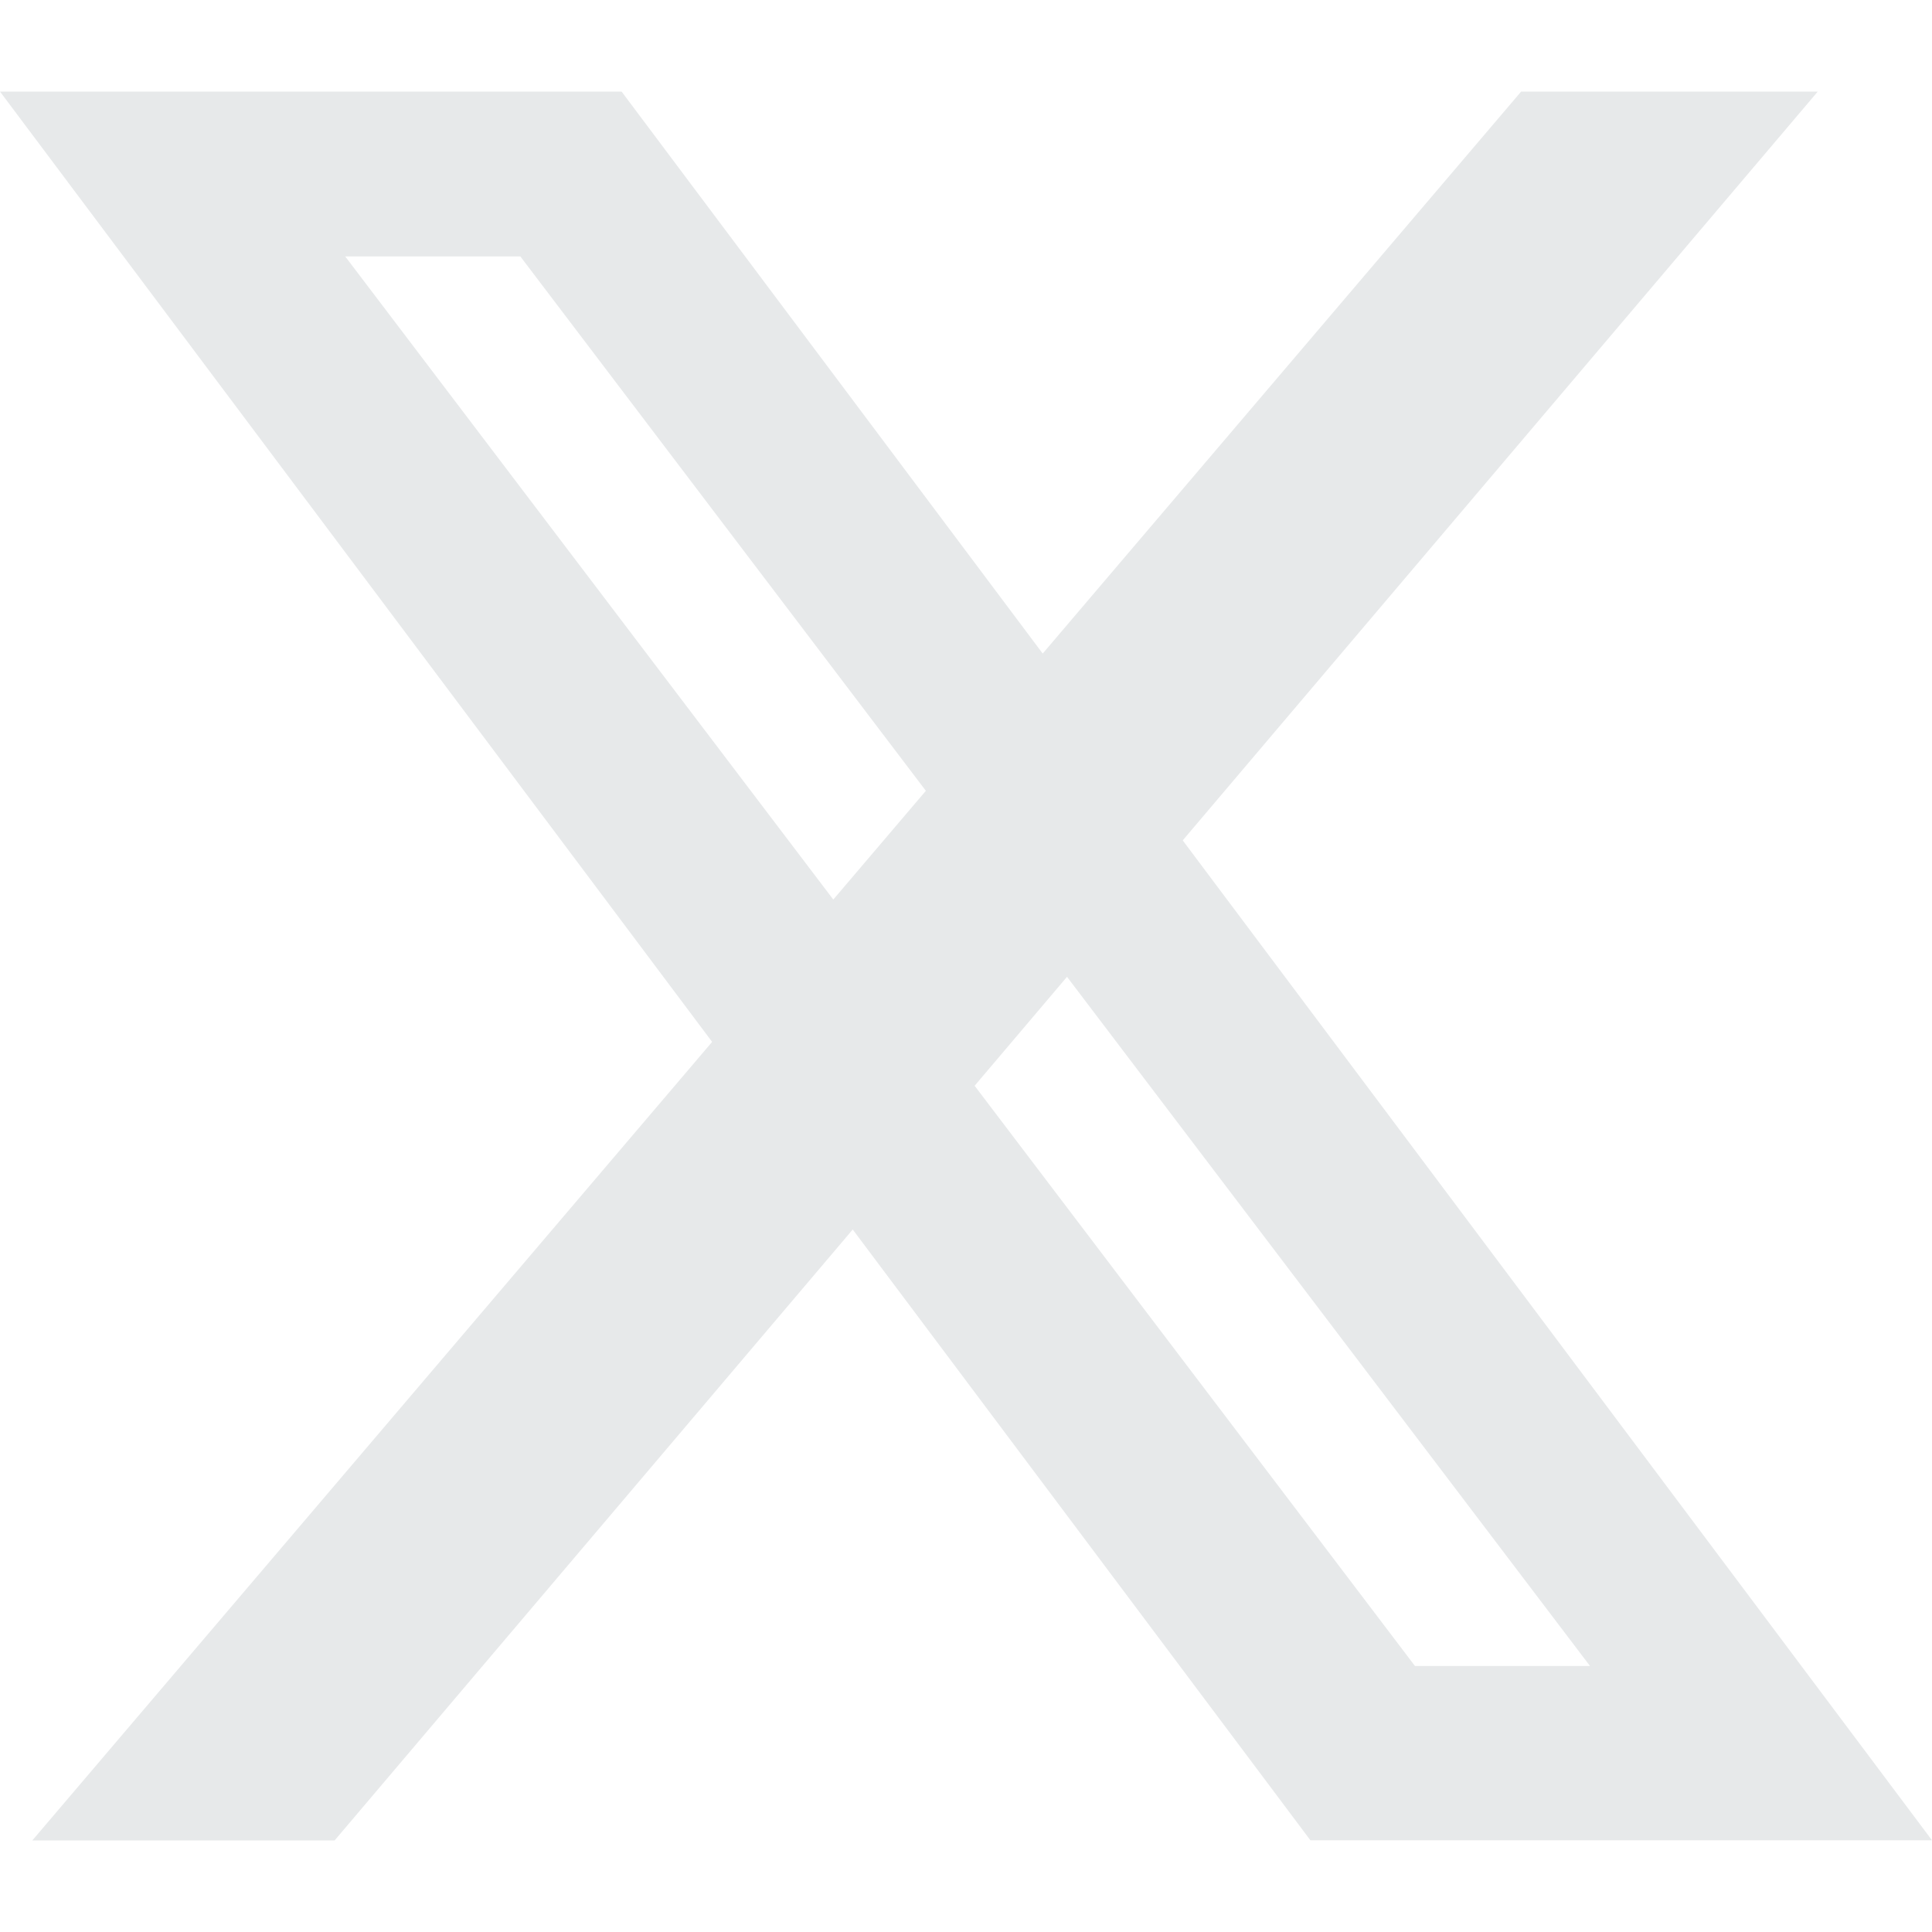 <?xml version="1.0" encoding="UTF-8"?>
<svg id="_图层_1" data-name="图层 1" xmlns="http://www.w3.org/2000/svg" viewBox="0 0 150 150">
  <defs>
    <style>
      .cls-1 {
        fill: #e7e9ea;
      }
    </style>
  </defs>
  <path class="cls-1" d="m48.26,7.11H0l101.74,135.77h48.26L48.26,7.11Zm-21.45,12.8h13.59l83.05,109.44h-13.59L26.81,19.92Z"/>
  <polygon class="cls-1" points="25.98 142.89 2.51 142.89 118.1 7.11 141.13 7.11 25.98 142.89"/>
</svg>